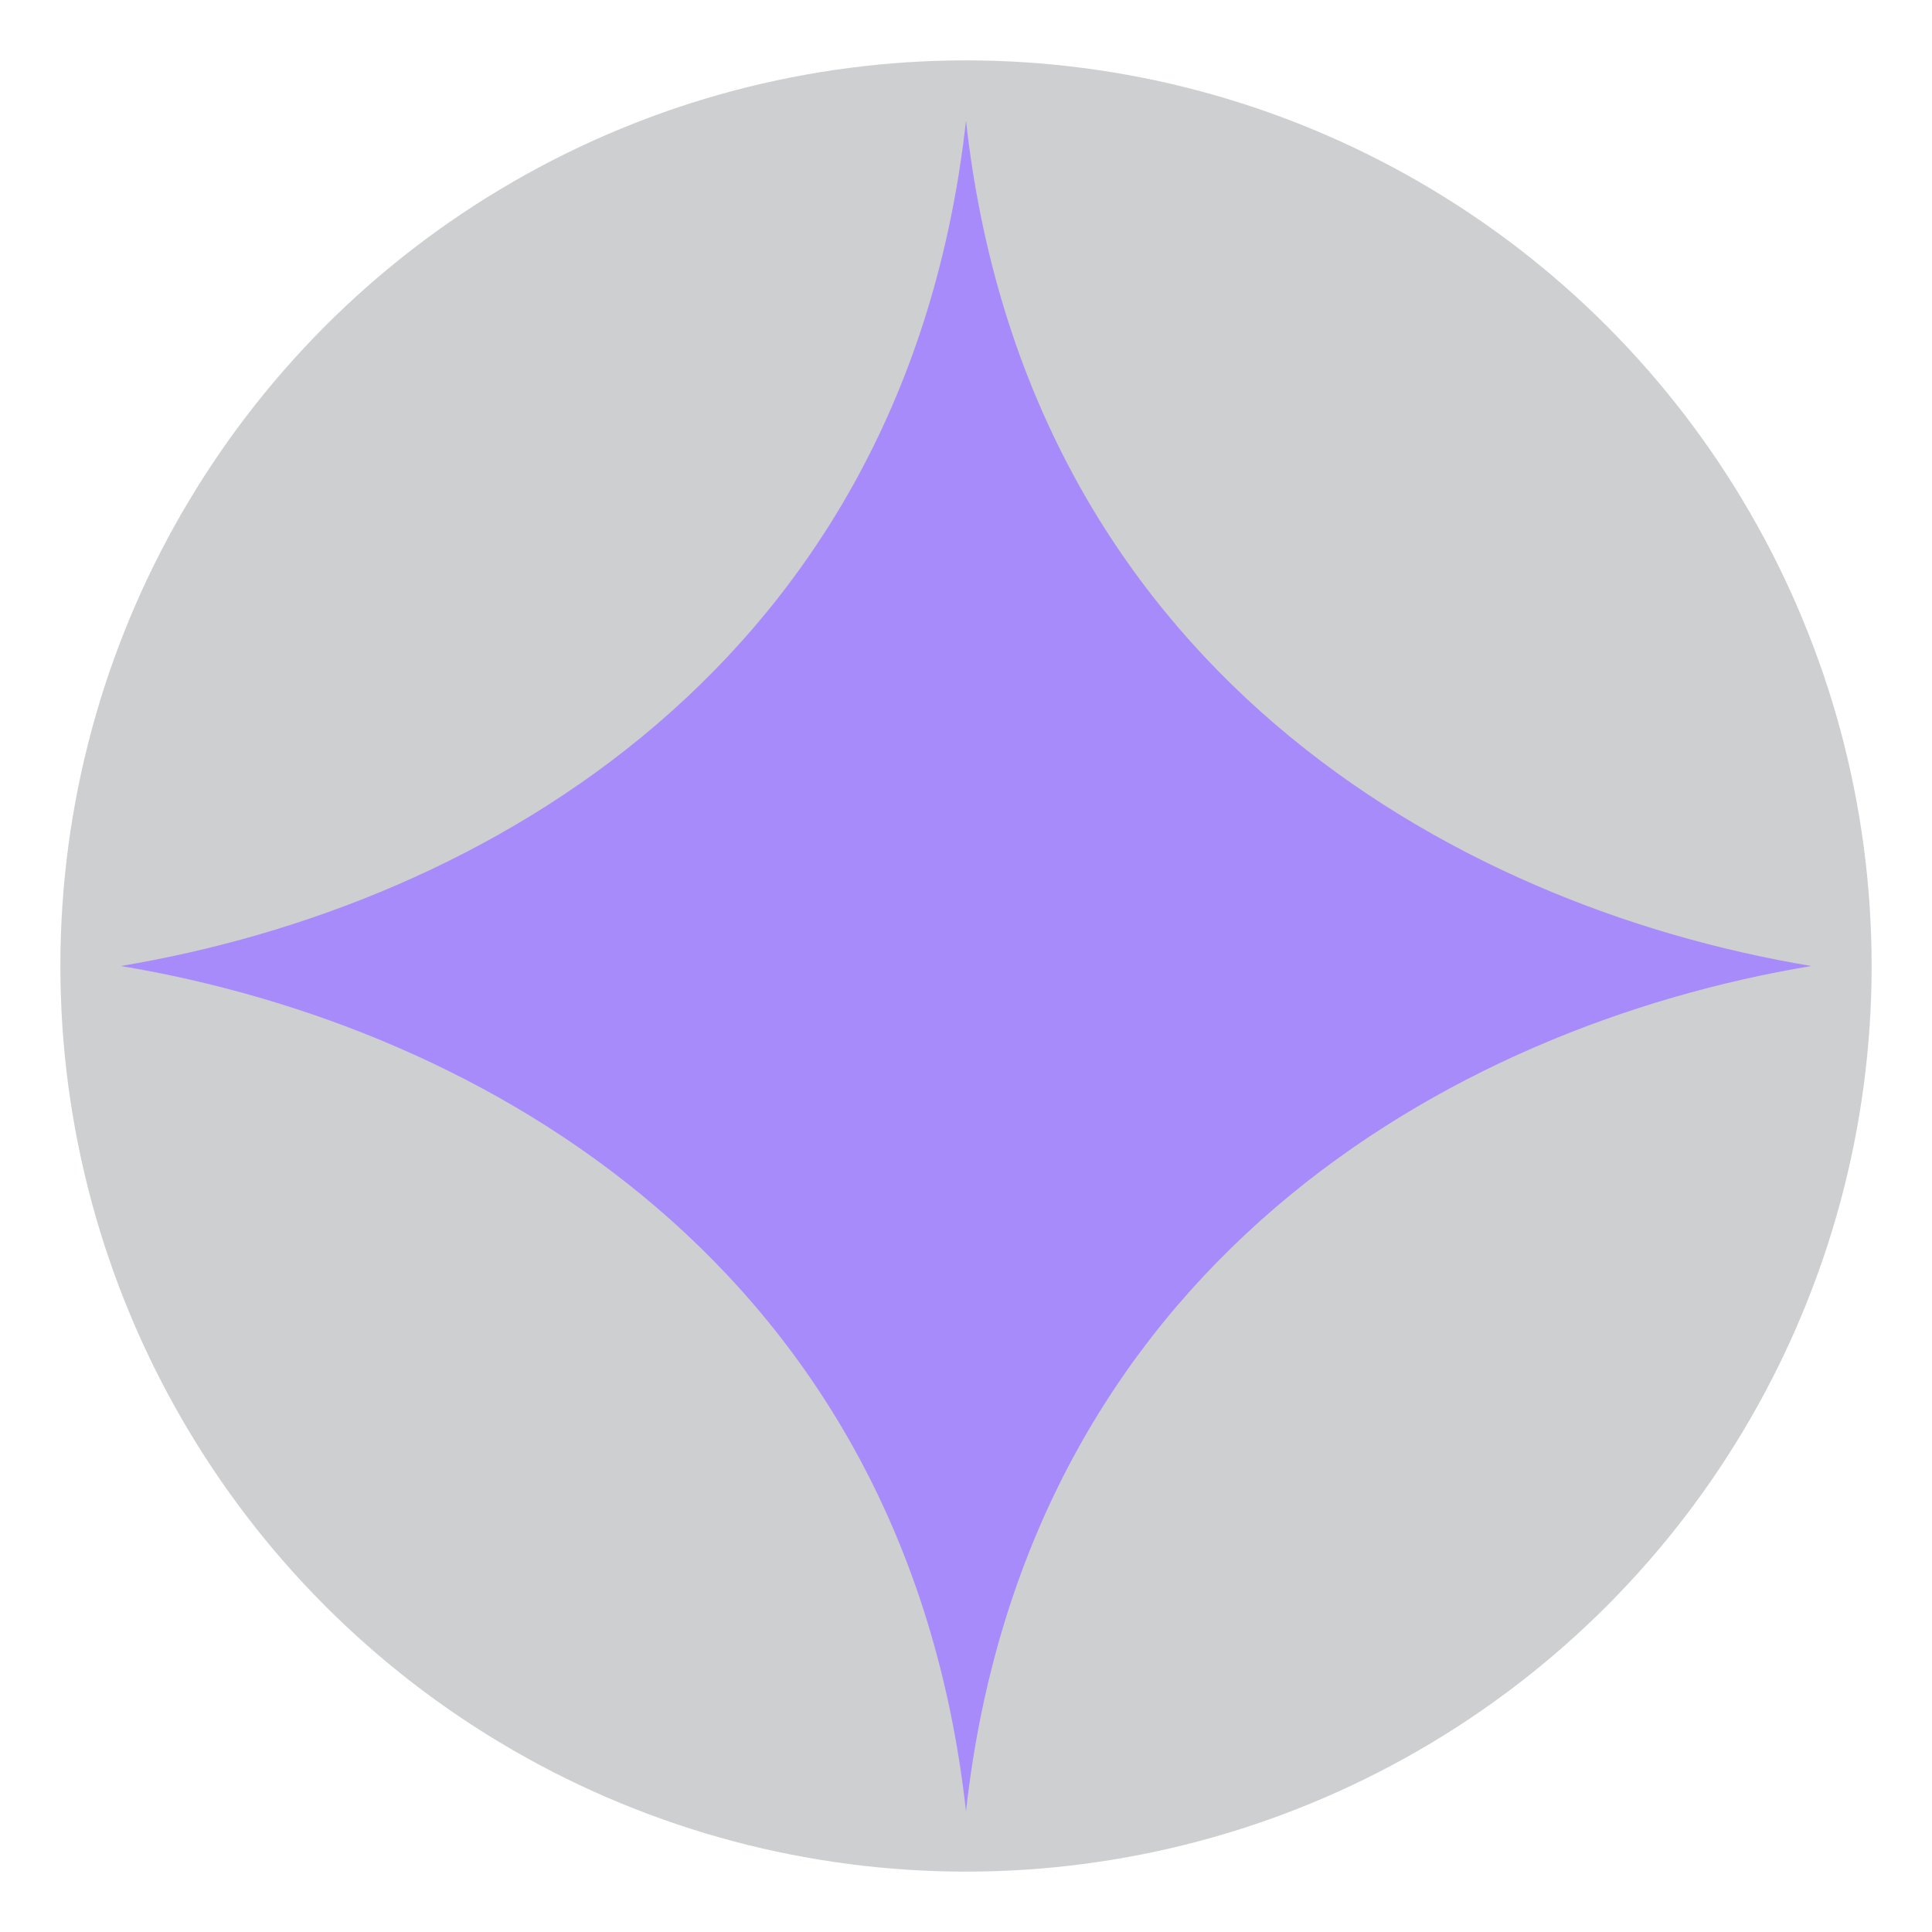 <svg xmlns="http://www.w3.org/2000/svg" viewBox="0 0 64 64">
  <defs>
    <filter id="glow" x="-50%" y="-50%" width="200%" height="200%">
      <feGaussianBlur stdDeviation="2" result="coloredBlur"/>
      <feMerge>
        <feMergeNode in="coloredBlur"/>
        <feMergeNode in="SourceGraphic"/>
      </feMerge>
    </filter>
  </defs>
  <!-- Background circle (optional, good for dark/light browser tabs) -->
  <circle cx="32" cy="32" r="30" fill="#0B0F14" fill-opacity="0.2"/>
  
  <!-- A four-pointed star representing "Soul/Spark" -->
  <path d="M32 4 C34 22 48 30 60 32 C48 34 34 42 32 60 C30 42 16 34 4 32 C16 30 30 22 32 4 Z" fill="#A78BFA" filter="url(#glow)"/>
</svg>